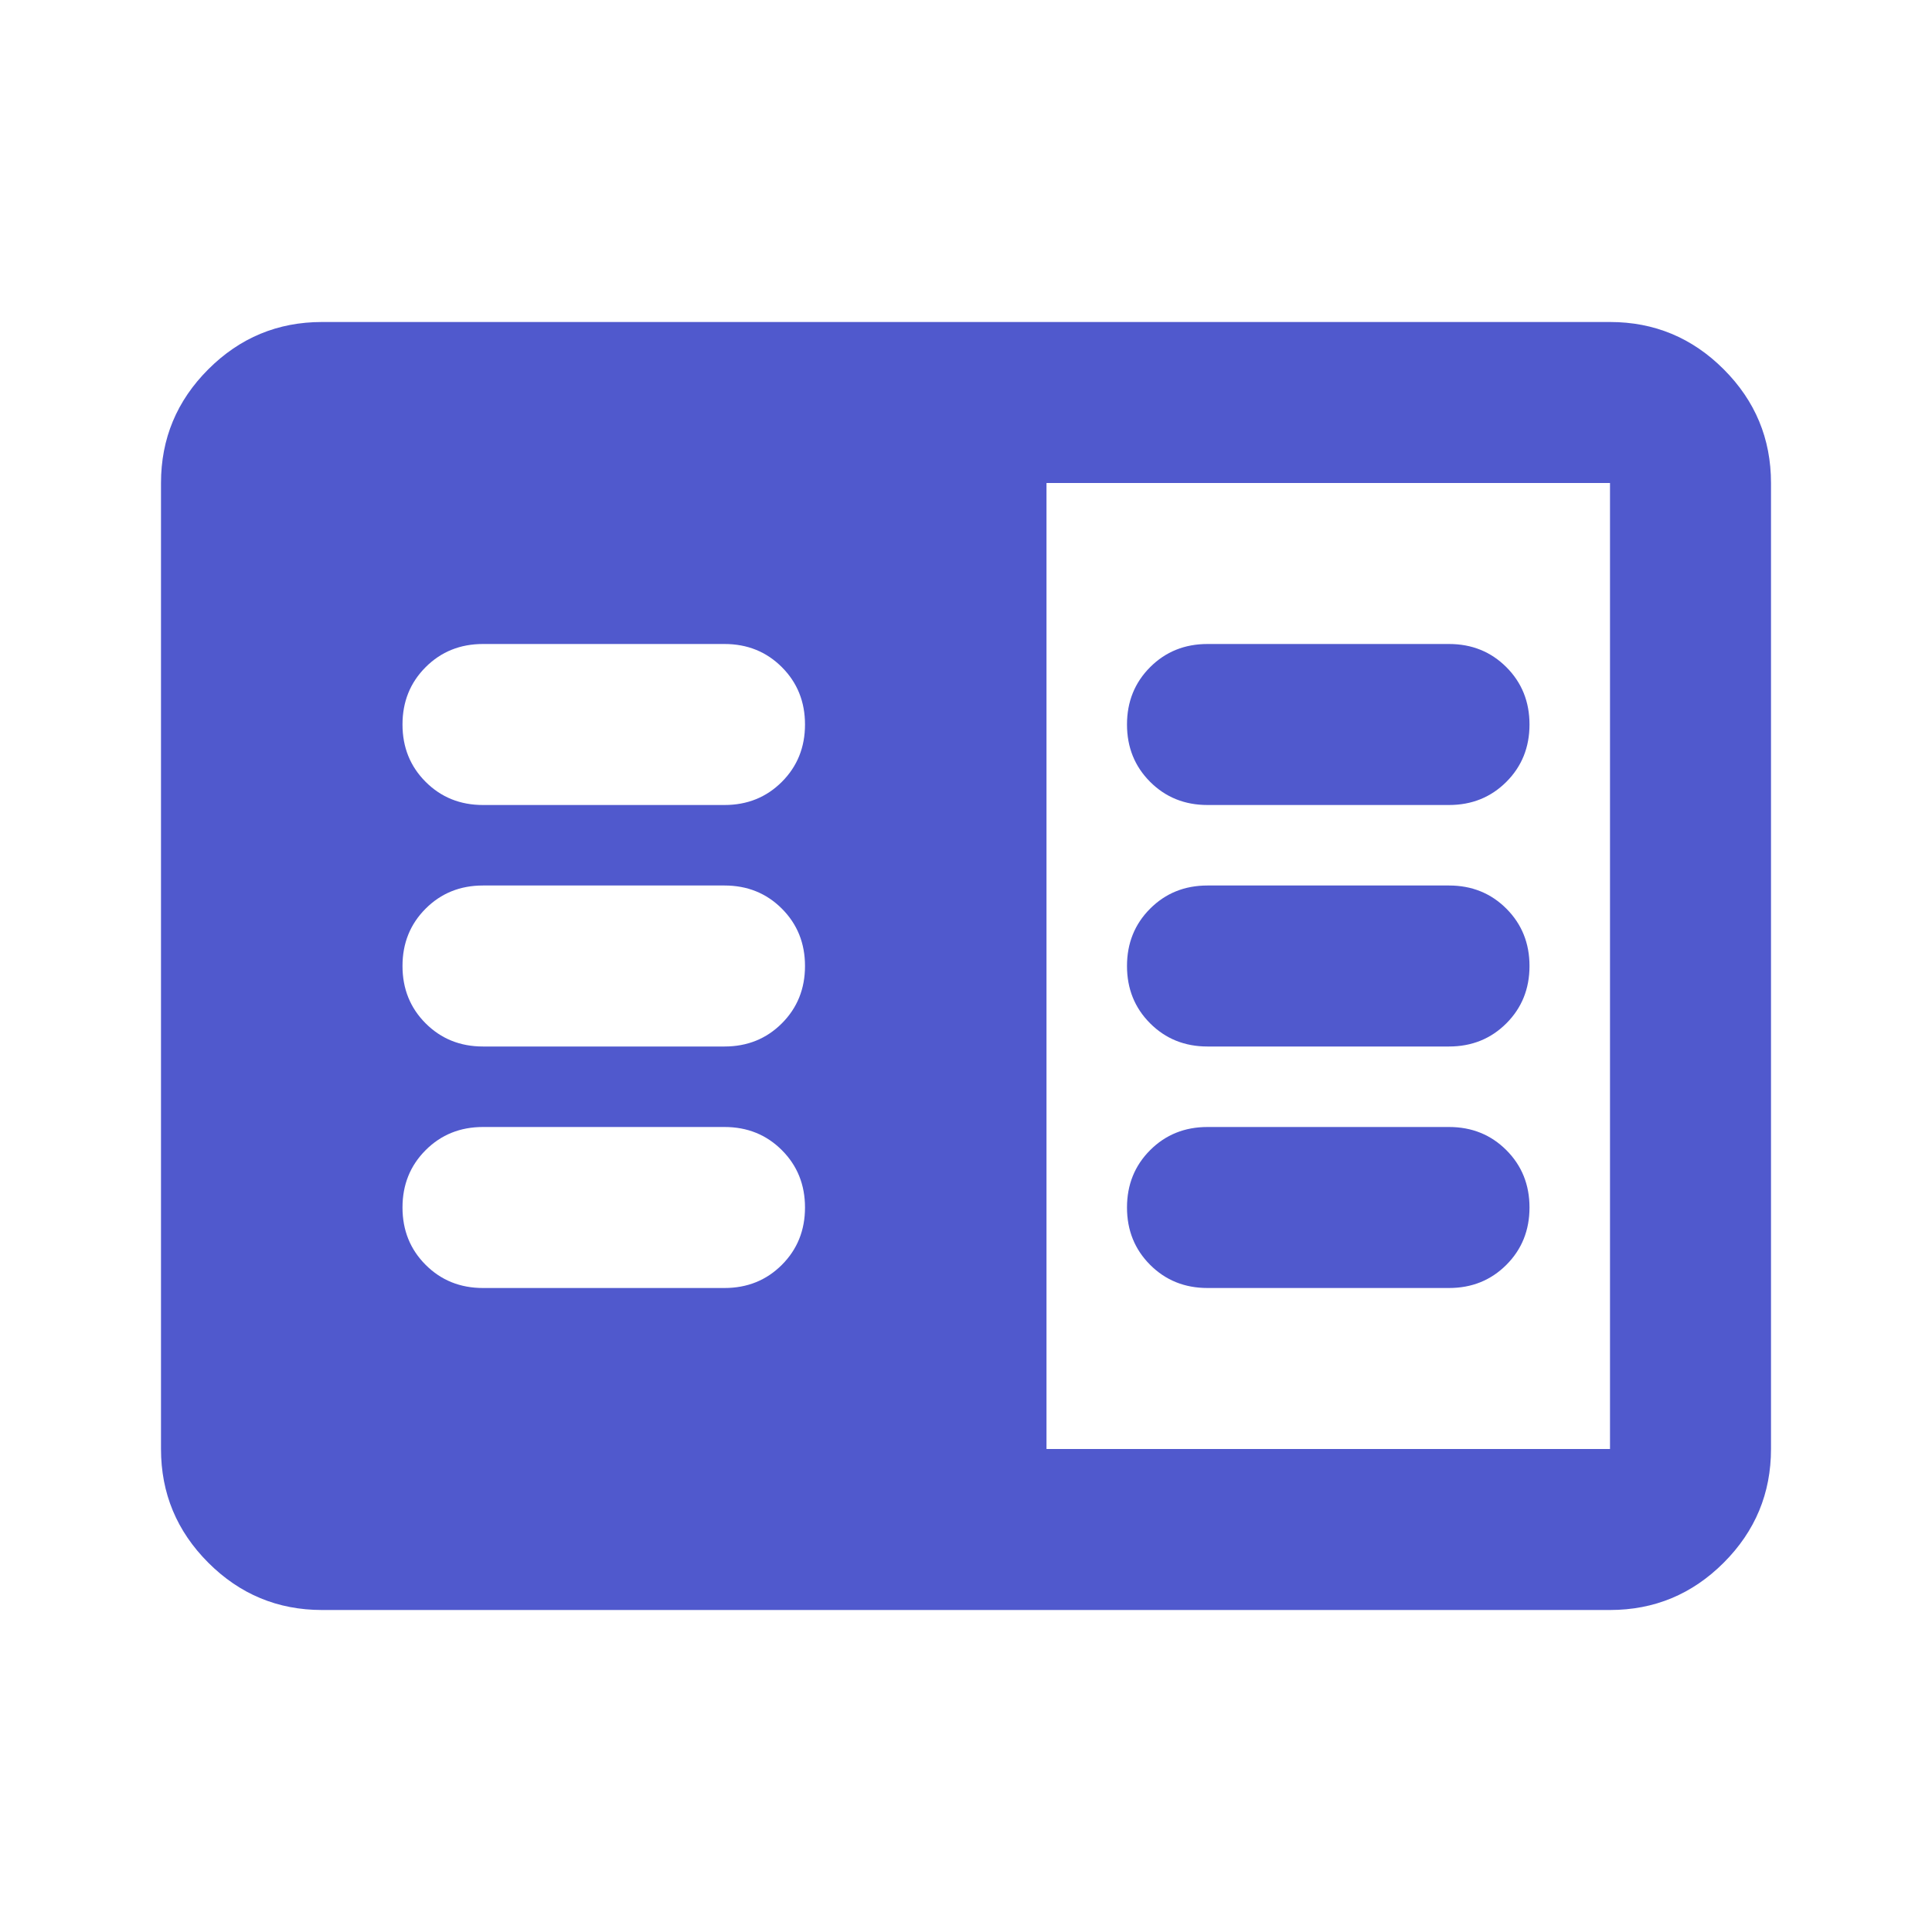 <svg xmlns="http://www.w3.org/2000/svg" height="24px" viewBox="0 -960 960 960" width="24px" fill="#5059cd"><path d="M160-160q-33 0-56.5-23.5T80-240v-480q0-33 23.5-56.5T160-800h640q33 0 56.5 23.5T880-720v480q0 33-23.5 56.5T800-160H160Zm360-80h280v-480H520v480Zm-280-80h120q17 0 28.5-11.5T400-360q0-17-11.5-28.5T360-400H240q-17 0-28.5 11.5T200-360q0 17 11.5 28.5T240-320Zm0-120h120q17 0 28.5-11.5T400-480q0-17-11.5-28.5T360-520H240q-17 0-28.5 11.5T200-480q0 17 11.5 28.5T240-440Zm0-120h120q17 0 28.5-11.5T400-600q0-17-11.5-28.5T360-640H240q-17 0-28.5 11.5T200-600q0 17 11.5 28.5T240-560Zm360 240h120q17 0 28.5-11.5T760-360q0-17-11.5-28.5T720-400H600q-17 0-28.5 11.5T560-360q0 17 11.5 28.5T600-320Zm0-120h120q17 0 28.5-11.5T760-480q0-17-11.5-28.5T720-520H600q-17 0-28.5 11.5T560-480q0 17 11.5 28.5T600-440Zm0-120h120q17 0 28.5-11.5T760-600q0-17-11.5-28.5T720-640H600q-17 0-28.5 11.5T560-600q0 17 11.5 28.5T600-560Z"/></svg>